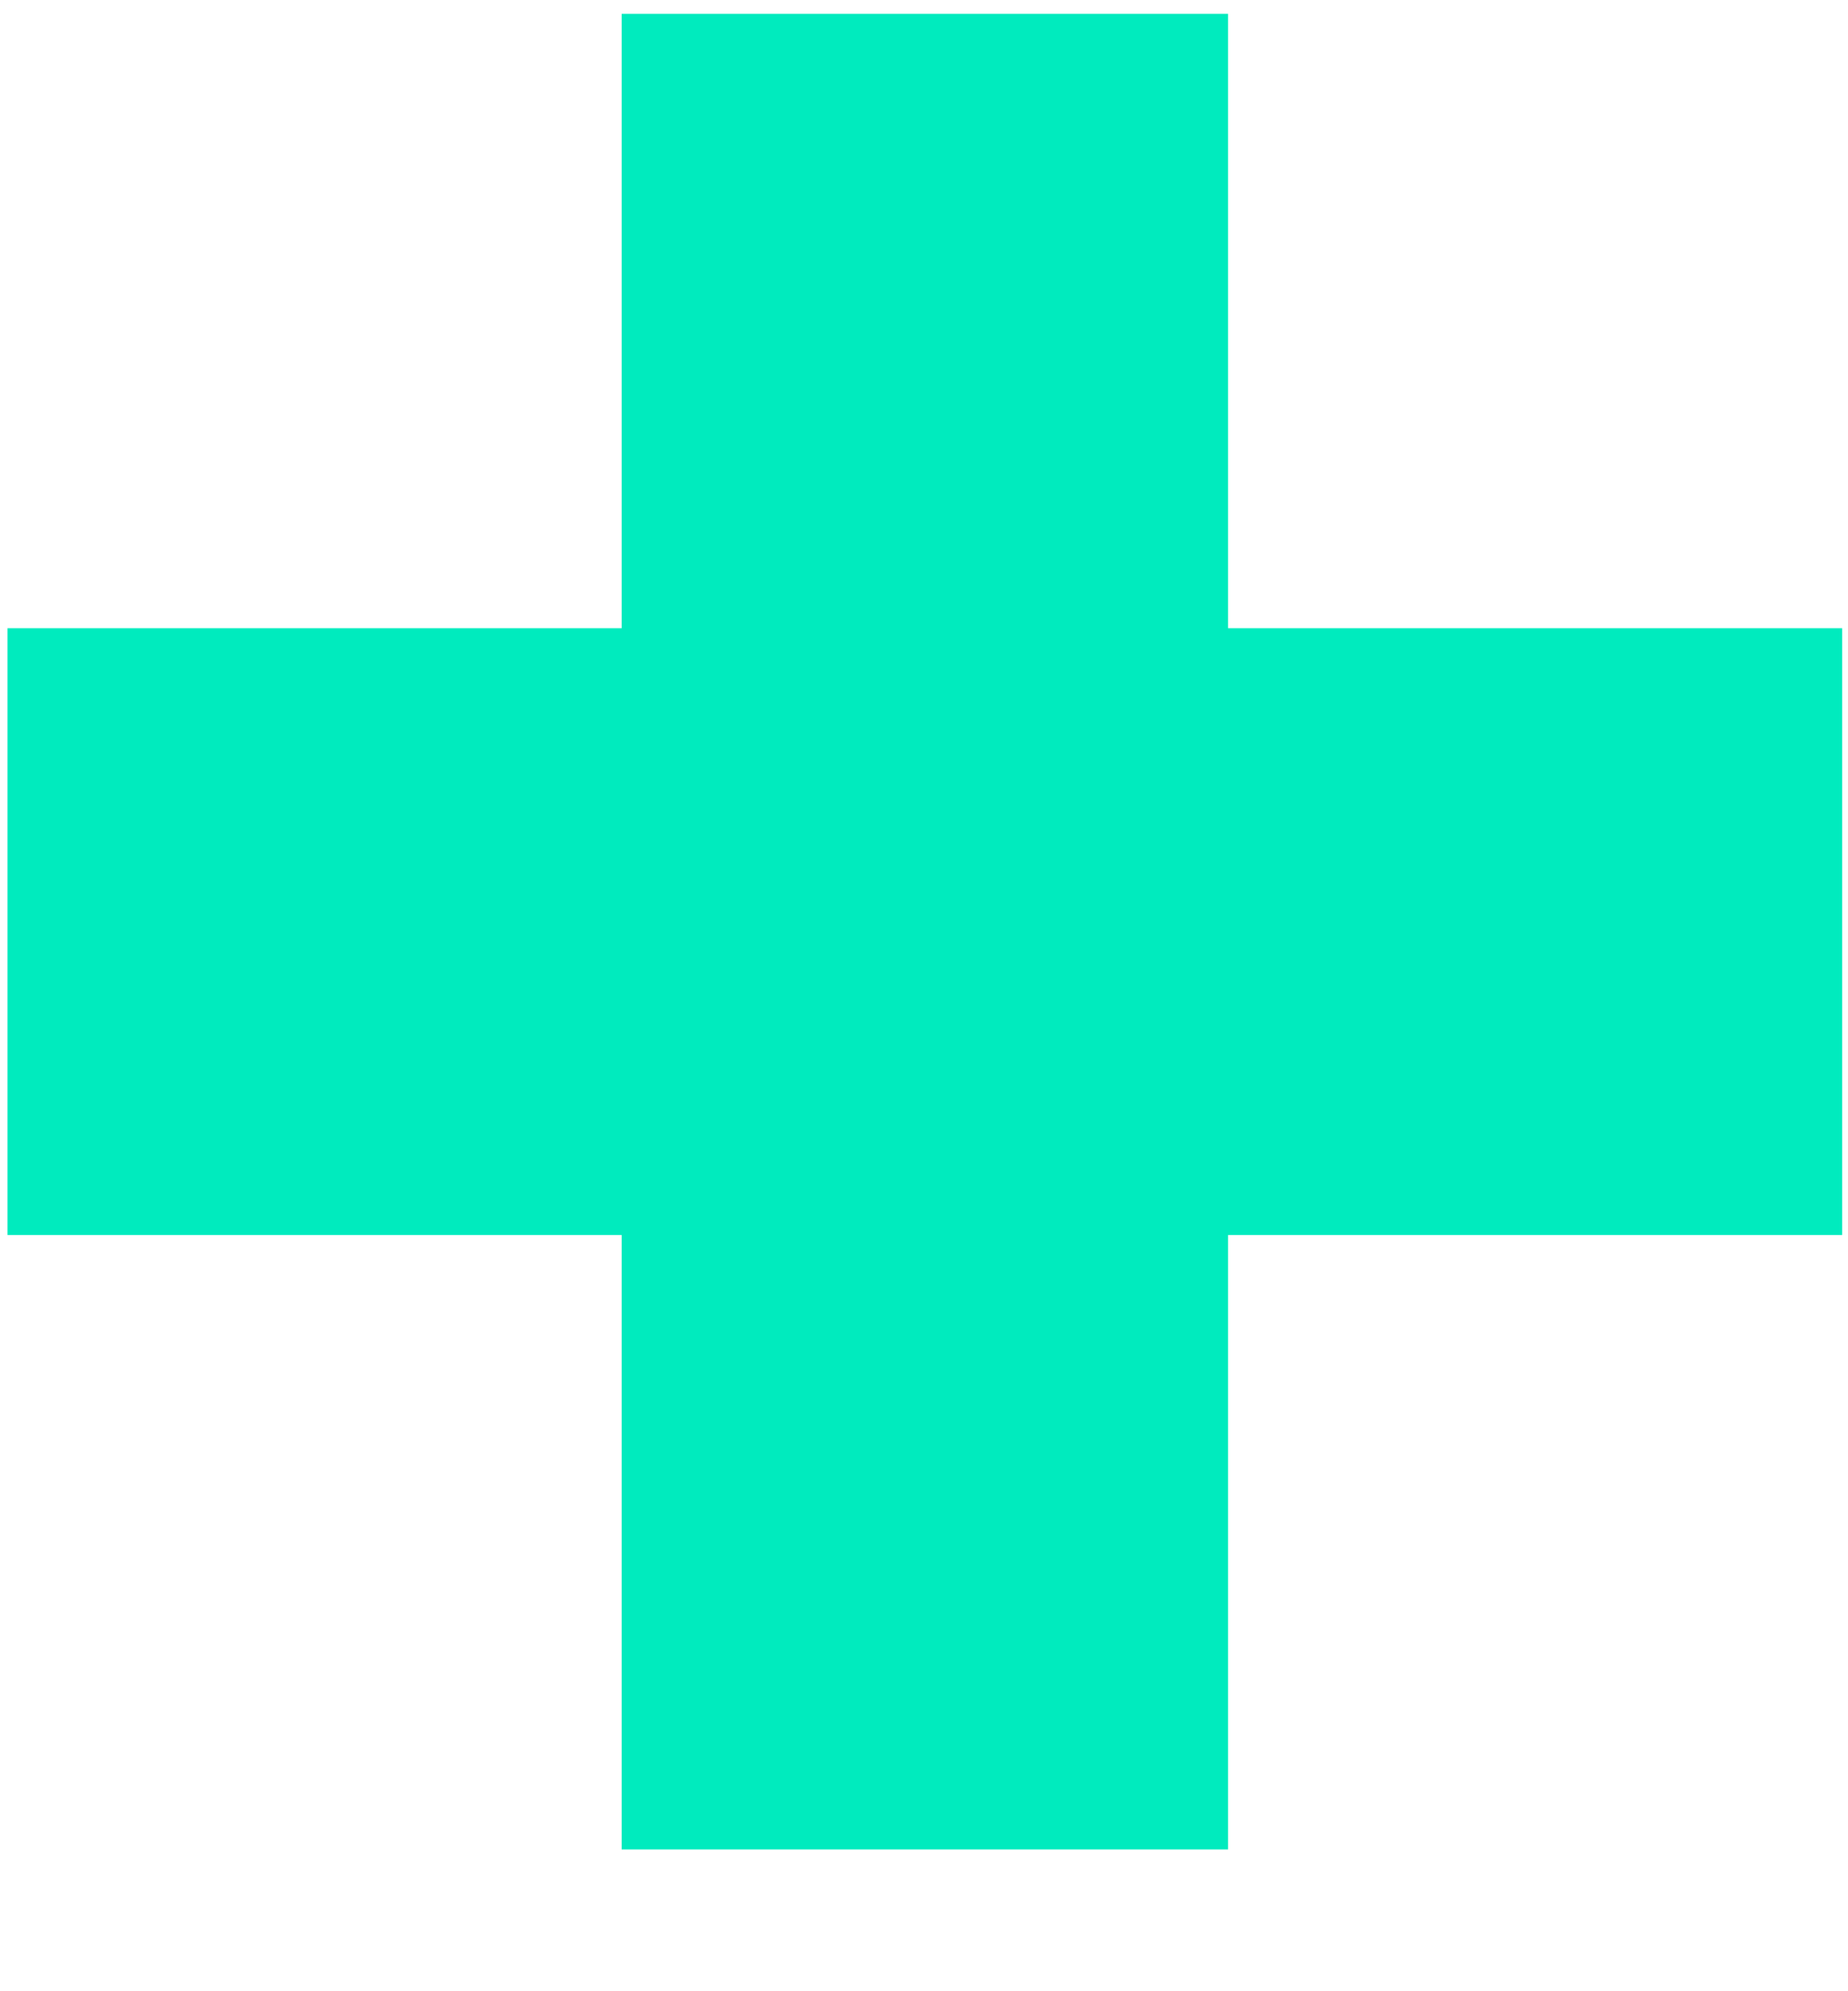 <?xml version="1.0" encoding="UTF-8"?> <svg xmlns="http://www.w3.org/2000/svg" width="13" height="14" viewBox="0 0 13 14" fill="none"> <path d="M12.959 4.417V8.683H8.639V13.003H4.373V8.683H0.053V4.417H4.373V0.097H8.639V4.417H12.959Z" fill="#00EBBE"></path> </svg> 